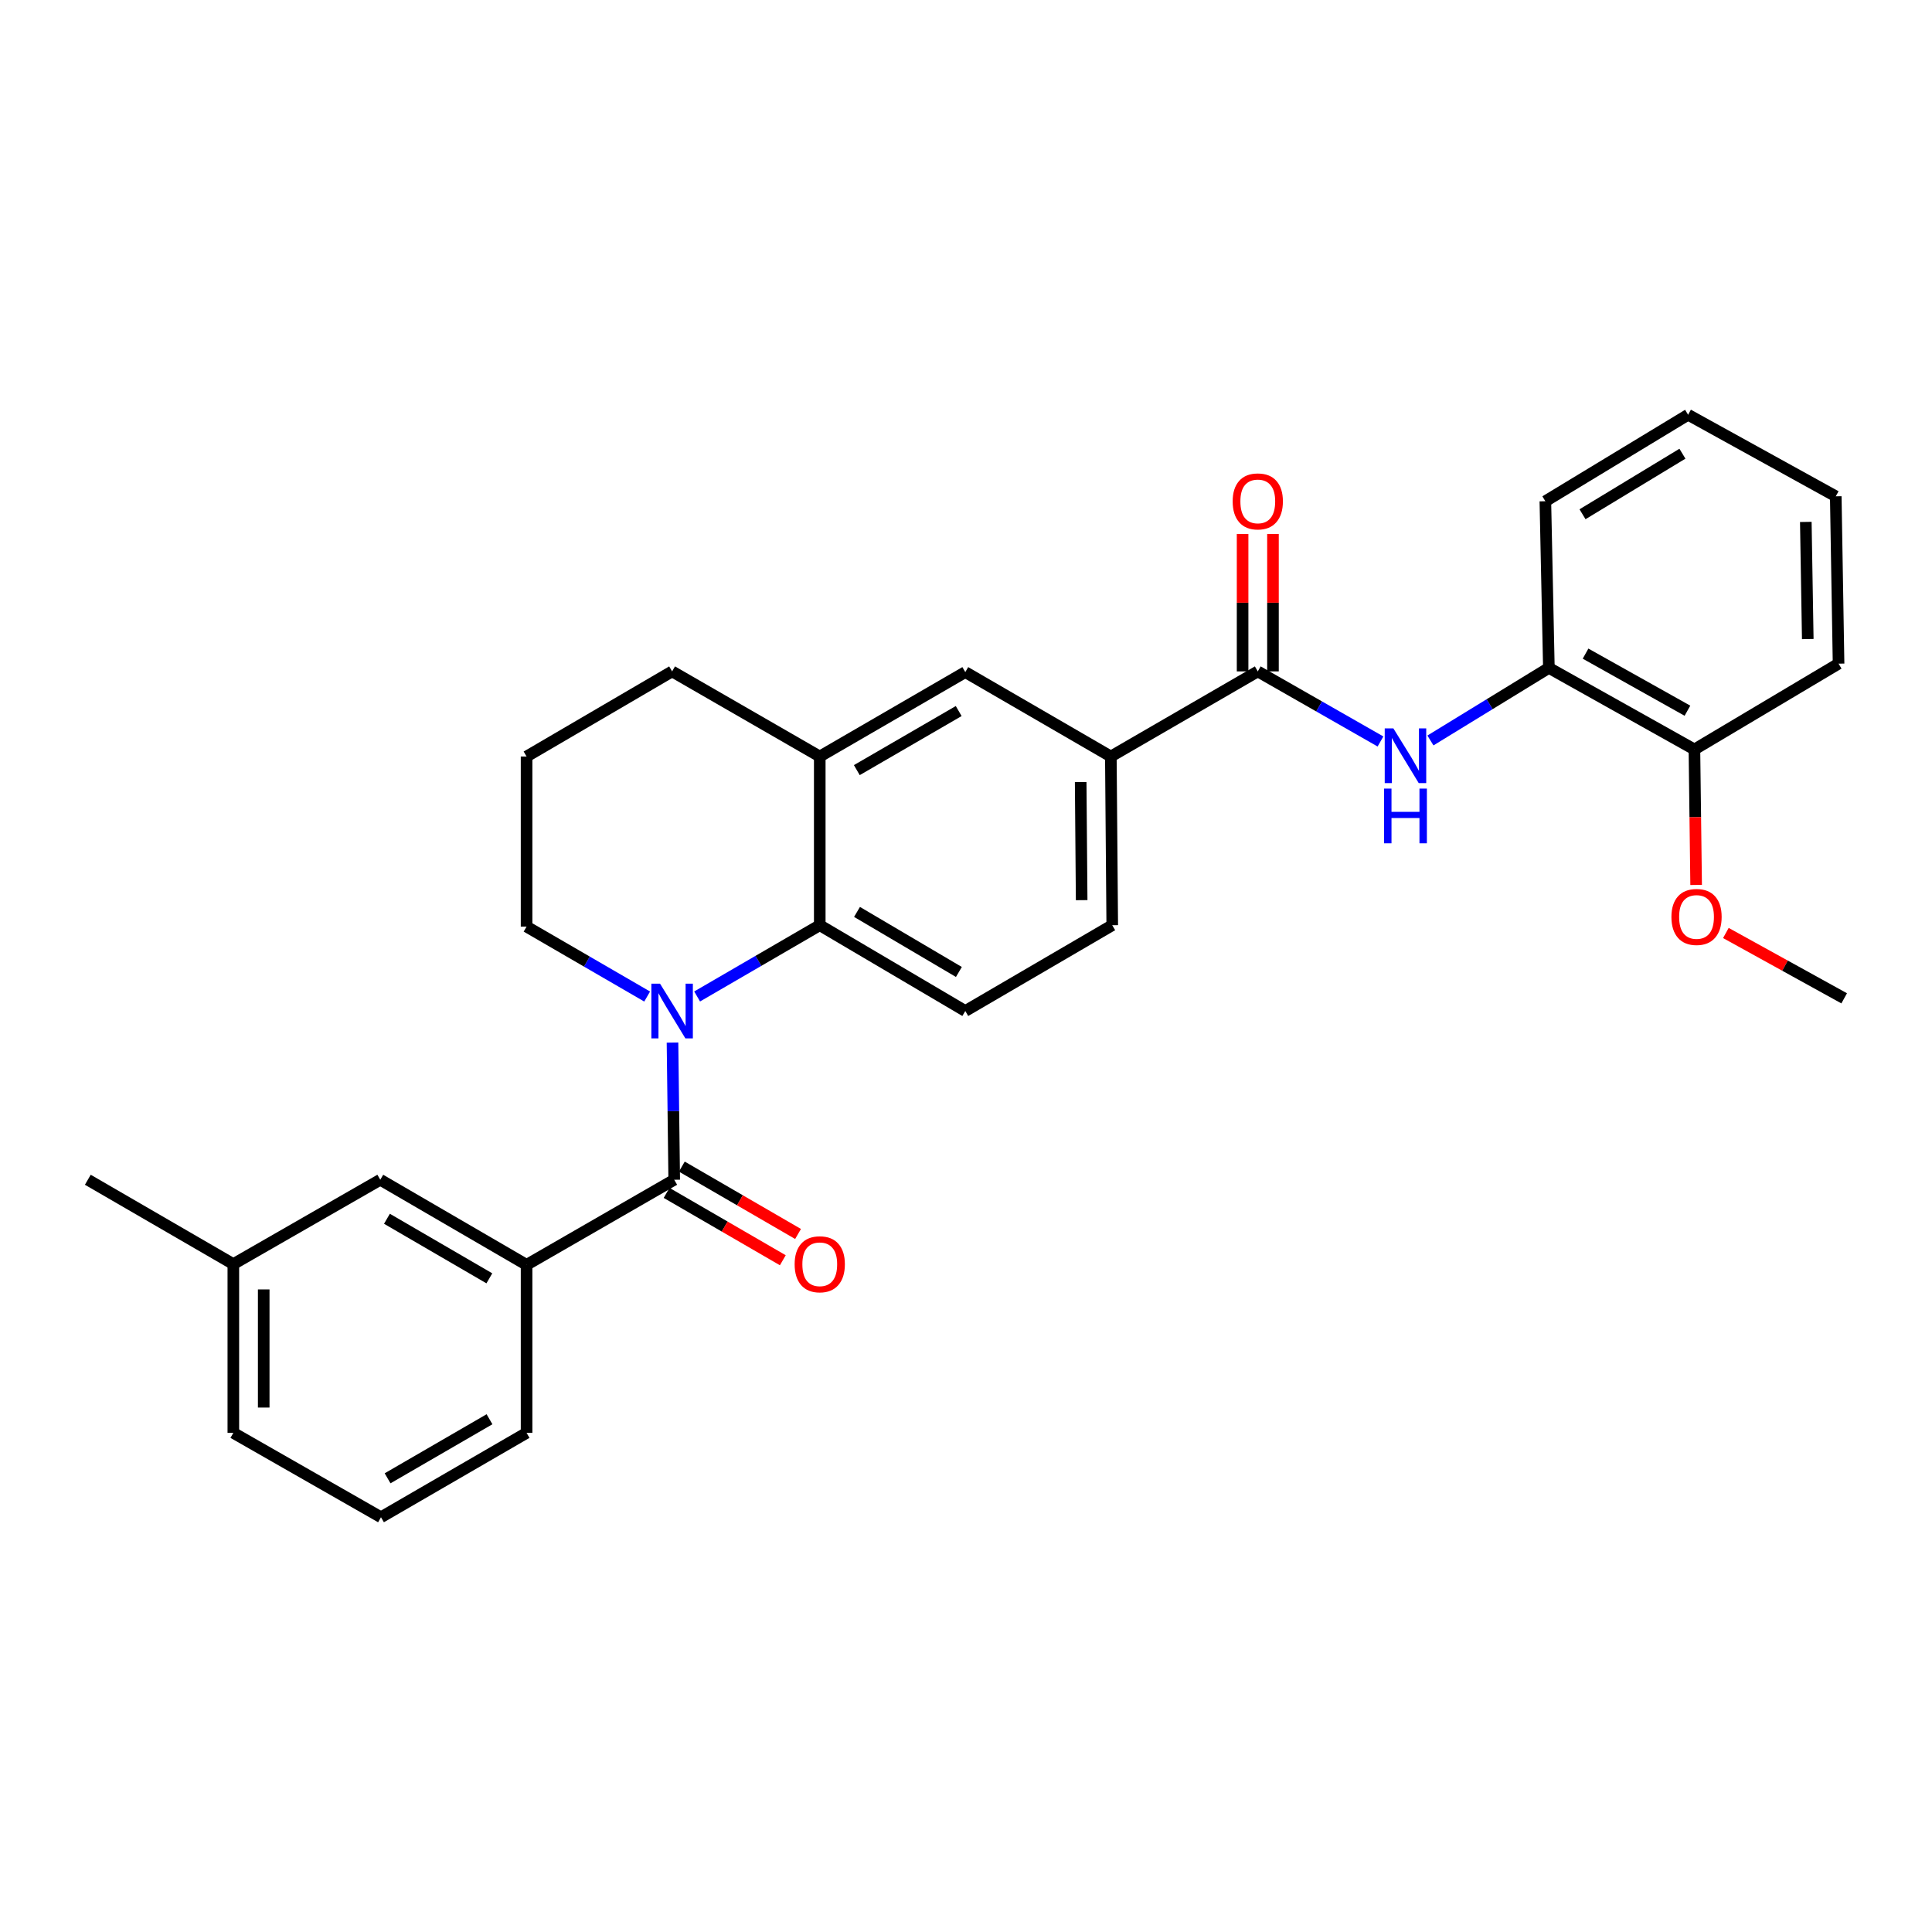 <?xml version='1.0' encoding='iso-8859-1'?>
<svg version='1.1' baseProfile='full'
              xmlns='http://www.w3.org/2000/svg'
                      xmlns:rdkit='http://www.rdkit.org/xml'
                      xmlns:xlink='http://www.w3.org/1999/xlink'
                  xml:space='preserve'
width='1000px' height='1000px' viewBox='0 0 1000 1000'>
<!-- END OF HEADER -->
<rect style='opacity:1.0;fill:#FFFFFF;stroke:none' width='1000' height='1000' x='0' y='0'> </rect>
<path class='bond-0' d='M 348.086,539.64 L 348.53,575.138' style='fill:none;fill-rule:evenodd;stroke:#0000FF;stroke-width:6px;stroke-linecap:butt;stroke-linejoin:miter;stroke-opacity:1' />
<path class='bond-0' d='M 348.53,575.138 L 348.974,610.636' style='fill:none;fill-rule:evenodd;stroke:#000000;stroke-width:6px;stroke-linecap:butt;stroke-linejoin:miter;stroke-opacity:1' />
<path class='bond-1' d='M 360.832,515.771 L 392.568,497.329' style='fill:none;fill-rule:evenodd;stroke:#0000FF;stroke-width:6px;stroke-linecap:butt;stroke-linejoin:miter;stroke-opacity:1' />
<path class='bond-1' d='M 392.568,497.329 L 424.304,478.888' style='fill:none;fill-rule:evenodd;stroke:#000000;stroke-width:6px;stroke-linecap:butt;stroke-linejoin:miter;stroke-opacity:1' />
<path class='bond-15' d='M 334.965,515.805 L 303.759,497.709' style='fill:none;fill-rule:evenodd;stroke:#0000FF;stroke-width:6px;stroke-linecap:butt;stroke-linejoin:miter;stroke-opacity:1' />
<path class='bond-15' d='M 303.759,497.709 L 272.553,479.613' style='fill:none;fill-rule:evenodd;stroke:#000000;stroke-width:6px;stroke-linecap:butt;stroke-linejoin:miter;stroke-opacity:1' />
<path class='bond-4' d='M 348.974,610.636 L 272.553,654.677' style='fill:none;fill-rule:evenodd;stroke:#000000;stroke-width:6px;stroke-linecap:butt;stroke-linejoin:miter;stroke-opacity:1' />
<path class='bond-10' d='M 345.032,617.437 L 375.108,634.871' style='fill:none;fill-rule:evenodd;stroke:#000000;stroke-width:6px;stroke-linecap:butt;stroke-linejoin:miter;stroke-opacity:1' />
<path class='bond-10' d='M 375.108,634.871 L 405.184,652.306' style='fill:none;fill-rule:evenodd;stroke:#FF0000;stroke-width:6px;stroke-linecap:butt;stroke-linejoin:miter;stroke-opacity:1' />
<path class='bond-10' d='M 352.916,603.835 L 382.993,621.269' style='fill:none;fill-rule:evenodd;stroke:#000000;stroke-width:6px;stroke-linecap:butt;stroke-linejoin:miter;stroke-opacity:1' />
<path class='bond-10' d='M 382.993,621.269 L 413.069,638.703' style='fill:none;fill-rule:evenodd;stroke:#FF0000;stroke-width:6px;stroke-linecap:butt;stroke-linejoin:miter;stroke-opacity:1' />
<path class='bond-5' d='M 424.304,478.888 L 424.304,391.565' style='fill:none;fill-rule:evenodd;stroke:#000000;stroke-width:6px;stroke-linecap:butt;stroke-linejoin:miter;stroke-opacity:1' />
<path class='bond-8' d='M 424.304,478.888 L 499.633,523.296' style='fill:none;fill-rule:evenodd;stroke:#000000;stroke-width:6px;stroke-linecap:butt;stroke-linejoin:miter;stroke-opacity:1' />
<path class='bond-8' d='M 443.588,472.005 L 496.318,503.09' style='fill:none;fill-rule:evenodd;stroke:#000000;stroke-width:6px;stroke-linecap:butt;stroke-linejoin:miter;stroke-opacity:1' />
<path class='bond-2' d='M 651.026,347.515 L 574.971,391.565' style='fill:none;fill-rule:evenodd;stroke:#000000;stroke-width:6px;stroke-linecap:butt;stroke-linejoin:miter;stroke-opacity:1' />
<path class='bond-3' d='M 651.026,347.515 L 682.779,365.652' style='fill:none;fill-rule:evenodd;stroke:#000000;stroke-width:6px;stroke-linecap:butt;stroke-linejoin:miter;stroke-opacity:1' />
<path class='bond-3' d='M 682.779,365.652 L 714.533,383.789' style='fill:none;fill-rule:evenodd;stroke:#0000FF;stroke-width:6px;stroke-linecap:butt;stroke-linejoin:miter;stroke-opacity:1' />
<path class='bond-11' d='M 658.887,347.515 L 658.887,311.959' style='fill:none;fill-rule:evenodd;stroke:#000000;stroke-width:6px;stroke-linecap:butt;stroke-linejoin:miter;stroke-opacity:1' />
<path class='bond-11' d='M 658.887,311.959 L 658.887,276.403' style='fill:none;fill-rule:evenodd;stroke:#FF0000;stroke-width:6px;stroke-linecap:butt;stroke-linejoin:miter;stroke-opacity:1' />
<path class='bond-11' d='M 643.165,347.515 L 643.165,311.959' style='fill:none;fill-rule:evenodd;stroke:#000000;stroke-width:6px;stroke-linecap:butt;stroke-linejoin:miter;stroke-opacity:1' />
<path class='bond-11' d='M 643.165,311.959 L 643.165,276.403' style='fill:none;fill-rule:evenodd;stroke:#FF0000;stroke-width:6px;stroke-linecap:butt;stroke-linejoin:miter;stroke-opacity:1' />
<path class='bond-9' d='M 740.39,383.266 L 771.042,364.482' style='fill:none;fill-rule:evenodd;stroke:#0000FF;stroke-width:6px;stroke-linecap:butt;stroke-linejoin:miter;stroke-opacity:1' />
<path class='bond-9' d='M 771.042,364.482 L 801.694,345.698' style='fill:none;fill-rule:evenodd;stroke:#000000;stroke-width:6px;stroke-linecap:butt;stroke-linejoin:miter;stroke-opacity:1' />
<path class='bond-12' d='M 272.553,654.677 L 196.83,610.636' style='fill:none;fill-rule:evenodd;stroke:#000000;stroke-width:6px;stroke-linecap:butt;stroke-linejoin:miter;stroke-opacity:1' />
<path class='bond-12' d='M 253.289,661.662 L 200.284,630.833' style='fill:none;fill-rule:evenodd;stroke:#000000;stroke-width:6px;stroke-linecap:butt;stroke-linejoin:miter;stroke-opacity:1' />
<path class='bond-19' d='M 272.553,654.677 L 272.553,741.65' style='fill:none;fill-rule:evenodd;stroke:#000000;stroke-width:6px;stroke-linecap:butt;stroke-linejoin:miter;stroke-opacity:1' />
<path class='bond-7' d='M 424.304,391.565 L 499.633,347.882' style='fill:none;fill-rule:evenodd;stroke:#000000;stroke-width:6px;stroke-linecap:butt;stroke-linejoin:miter;stroke-opacity:1' />
<path class='bond-7' d='M 443.49,398.614 L 496.221,368.036' style='fill:none;fill-rule:evenodd;stroke:#000000;stroke-width:6px;stroke-linecap:butt;stroke-linejoin:miter;stroke-opacity:1' />
<path class='bond-29' d='M 424.304,391.565 L 347.882,347.515' style='fill:none;fill-rule:evenodd;stroke:#000000;stroke-width:6px;stroke-linecap:butt;stroke-linejoin:miter;stroke-opacity:1' />
<path class='bond-6' d='M 574.971,391.565 L 575.696,478.888' style='fill:none;fill-rule:evenodd;stroke:#000000;stroke-width:6px;stroke-linecap:butt;stroke-linejoin:miter;stroke-opacity:1' />
<path class='bond-6' d='M 559.358,404.794 L 559.865,465.92' style='fill:none;fill-rule:evenodd;stroke:#000000;stroke-width:6px;stroke-linecap:butt;stroke-linejoin:miter;stroke-opacity:1' />
<path class='bond-30' d='M 574.971,391.565 L 499.633,347.882' style='fill:none;fill-rule:evenodd;stroke:#000000;stroke-width:6px;stroke-linecap:butt;stroke-linejoin:miter;stroke-opacity:1' />
<path class='bond-13' d='M 499.633,523.296 L 575.696,478.888' style='fill:none;fill-rule:evenodd;stroke:#000000;stroke-width:6px;stroke-linecap:butt;stroke-linejoin:miter;stroke-opacity:1' />
<path class='bond-14' d='M 801.694,345.698 L 877.032,387.914' style='fill:none;fill-rule:evenodd;stroke:#000000;stroke-width:6px;stroke-linecap:butt;stroke-linejoin:miter;stroke-opacity:1' />
<path class='bond-14' d='M 820.68,338.315 L 873.417,367.866' style='fill:none;fill-rule:evenodd;stroke:#000000;stroke-width:6px;stroke-linecap:butt;stroke-linejoin:miter;stroke-opacity:1' />
<path class='bond-22' d='M 801.694,345.698 L 799.877,259.442' style='fill:none;fill-rule:evenodd;stroke:#000000;stroke-width:6px;stroke-linecap:butt;stroke-linejoin:miter;stroke-opacity:1' />
<path class='bond-16' d='M 196.83,610.636 L 120.775,654.302' style='fill:none;fill-rule:evenodd;stroke:#000000;stroke-width:6px;stroke-linecap:butt;stroke-linejoin:miter;stroke-opacity:1' />
<path class='bond-17' d='M 877.032,387.914 L 877.474,422.979' style='fill:none;fill-rule:evenodd;stroke:#000000;stroke-width:6px;stroke-linecap:butt;stroke-linejoin:miter;stroke-opacity:1' />
<path class='bond-17' d='M 877.474,422.979 L 877.916,458.044' style='fill:none;fill-rule:evenodd;stroke:#FF0000;stroke-width:6px;stroke-linecap:butt;stroke-linejoin:miter;stroke-opacity:1' />
<path class='bond-23' d='M 877.032,387.914 L 951.637,343.506' style='fill:none;fill-rule:evenodd;stroke:#000000;stroke-width:6px;stroke-linecap:butt;stroke-linejoin:miter;stroke-opacity:1' />
<path class='bond-20' d='M 272.553,479.613 L 272.553,391.565' style='fill:none;fill-rule:evenodd;stroke:#000000;stroke-width:6px;stroke-linecap:butt;stroke-linejoin:miter;stroke-opacity:1' />
<path class='bond-25' d='M 120.775,654.302 L 45.455,610.636' style='fill:none;fill-rule:evenodd;stroke:#000000;stroke-width:6px;stroke-linecap:butt;stroke-linejoin:miter;stroke-opacity:1' />
<path class='bond-31' d='M 120.775,654.302 L 120.775,741.65' style='fill:none;fill-rule:evenodd;stroke:#000000;stroke-width:6px;stroke-linecap:butt;stroke-linejoin:miter;stroke-opacity:1' />
<path class='bond-31' d='M 136.498,667.404 L 136.498,728.548' style='fill:none;fill-rule:evenodd;stroke:#000000;stroke-width:6px;stroke-linecap:butt;stroke-linejoin:miter;stroke-opacity:1' />
<path class='bond-26' d='M 893.307,482.914 L 923.926,499.825' style='fill:none;fill-rule:evenodd;stroke:#FF0000;stroke-width:6px;stroke-linecap:butt;stroke-linejoin:miter;stroke-opacity:1' />
<path class='bond-26' d='M 923.926,499.825 L 954.545,516.736' style='fill:none;fill-rule:evenodd;stroke:#000000;stroke-width:6px;stroke-linecap:butt;stroke-linejoin:miter;stroke-opacity:1' />
<path class='bond-18' d='M 347.882,347.515 L 272.553,391.565' style='fill:none;fill-rule:evenodd;stroke:#000000;stroke-width:6px;stroke-linecap:butt;stroke-linejoin:miter;stroke-opacity:1' />
<path class='bond-21' d='M 272.553,741.65 L 197.197,785.325' style='fill:none;fill-rule:evenodd;stroke:#000000;stroke-width:6px;stroke-linecap:butt;stroke-linejoin:miter;stroke-opacity:1' />
<path class='bond-21' d='M 253.365,734.598 L 200.616,765.17' style='fill:none;fill-rule:evenodd;stroke:#000000;stroke-width:6px;stroke-linecap:butt;stroke-linejoin:miter;stroke-opacity:1' />
<path class='bond-24' d='M 197.197,785.325 L 120.775,741.65' style='fill:none;fill-rule:evenodd;stroke:#000000;stroke-width:6px;stroke-linecap:butt;stroke-linejoin:miter;stroke-opacity:1' />
<path class='bond-27' d='M 799.877,259.442 L 873.757,214.675' style='fill:none;fill-rule:evenodd;stroke:#000000;stroke-width:6px;stroke-linecap:butt;stroke-linejoin:miter;stroke-opacity:1' />
<path class='bond-27' d='M 819.107,266.173 L 870.823,234.837' style='fill:none;fill-rule:evenodd;stroke:#000000;stroke-width:6px;stroke-linecap:butt;stroke-linejoin:miter;stroke-opacity:1' />
<path class='bond-32' d='M 951.637,343.506 L 950.187,256.891' style='fill:none;fill-rule:evenodd;stroke:#000000;stroke-width:6px;stroke-linecap:butt;stroke-linejoin:miter;stroke-opacity:1' />
<path class='bond-32' d='M 935.699,330.777 L 934.684,270.146' style='fill:none;fill-rule:evenodd;stroke:#000000;stroke-width:6px;stroke-linecap:butt;stroke-linejoin:miter;stroke-opacity:1' />
<path class='bond-28' d='M 873.757,214.675 L 950.187,256.891' style='fill:none;fill-rule:evenodd;stroke:#000000;stroke-width:6px;stroke-linecap:butt;stroke-linejoin:miter;stroke-opacity:1' />
<path  class='atom-0' d='M 341.622 509.136
L 350.902 524.136
Q 351.822 525.616, 353.302 528.296
Q 354.782 530.976, 354.862 531.136
L 354.862 509.136
L 358.622 509.136
L 358.622 537.456
L 354.742 537.456
L 344.782 521.056
Q 343.622 519.136, 342.382 516.936
Q 341.182 514.736, 340.822 514.056
L 340.822 537.456
L 337.142 537.456
L 337.142 509.136
L 341.622 509.136
' fill='#0000FF'/>
<path  class='atom-4' d='M 721.214 377.021
L 730.494 392.021
Q 731.414 393.501, 732.894 396.181
Q 734.374 398.861, 734.454 399.021
L 734.454 377.021
L 738.214 377.021
L 738.214 405.341
L 734.334 405.341
L 724.374 388.941
Q 723.214 387.021, 721.974 384.821
Q 720.774 382.621, 720.414 381.941
L 720.414 405.341
L 716.734 405.341
L 716.734 377.021
L 721.214 377.021
' fill='#0000FF'/>
<path  class='atom-4' d='M 716.394 408.173
L 720.234 408.173
L 720.234 420.213
L 734.714 420.213
L 734.714 408.173
L 738.554 408.173
L 738.554 436.493
L 734.714 436.493
L 734.714 423.413
L 720.234 423.413
L 720.234 436.493
L 716.394 436.493
L 716.394 408.173
' fill='#0000FF'/>
<path  class='atom-11' d='M 411.304 654.382
Q 411.304 647.582, 414.664 643.782
Q 418.024 639.982, 424.304 639.982
Q 430.584 639.982, 433.944 643.782
Q 437.304 647.582, 437.304 654.382
Q 437.304 661.262, 433.904 665.182
Q 430.504 669.062, 424.304 669.062
Q 418.064 669.062, 414.664 665.182
Q 411.304 661.302, 411.304 654.382
M 424.304 665.862
Q 428.624 665.862, 430.944 662.982
Q 433.304 660.062, 433.304 654.382
Q 433.304 648.822, 430.944 646.022
Q 428.624 643.182, 424.304 643.182
Q 419.984 643.182, 417.624 645.982
Q 415.304 648.782, 415.304 654.382
Q 415.304 660.102, 417.624 662.982
Q 419.984 665.862, 424.304 665.862
' fill='#FF0000'/>
<path  class='atom-12' d='M 638.026 259.522
Q 638.026 252.722, 641.386 248.922
Q 644.746 245.122, 651.026 245.122
Q 657.306 245.122, 660.666 248.922
Q 664.026 252.722, 664.026 259.522
Q 664.026 266.402, 660.626 270.322
Q 657.226 274.202, 651.026 274.202
Q 644.786 274.202, 641.386 270.322
Q 638.026 266.442, 638.026 259.522
M 651.026 271.002
Q 655.346 271.002, 657.666 268.122
Q 660.026 265.202, 660.026 259.522
Q 660.026 253.962, 657.666 251.162
Q 655.346 248.322, 651.026 248.322
Q 646.706 248.322, 644.346 251.122
Q 642.026 253.922, 642.026 259.522
Q 642.026 265.242, 644.346 268.122
Q 646.706 271.002, 651.026 271.002
' fill='#FF0000'/>
<path  class='atom-18' d='M 865.124 474.609
Q 865.124 467.809, 868.484 464.009
Q 871.844 460.209, 878.124 460.209
Q 884.404 460.209, 887.764 464.009
Q 891.124 467.809, 891.124 474.609
Q 891.124 481.489, 887.724 485.409
Q 884.324 489.289, 878.124 489.289
Q 871.884 489.289, 868.484 485.409
Q 865.124 481.529, 865.124 474.609
M 878.124 486.089
Q 882.444 486.089, 884.764 483.209
Q 887.124 480.289, 887.124 474.609
Q 887.124 469.049, 884.764 466.249
Q 882.444 463.409, 878.124 463.409
Q 873.804 463.409, 871.444 466.209
Q 869.124 469.009, 869.124 474.609
Q 869.124 480.329, 871.444 483.209
Q 873.804 486.089, 878.124 486.089
' fill='#FF0000'/>
</svg>
